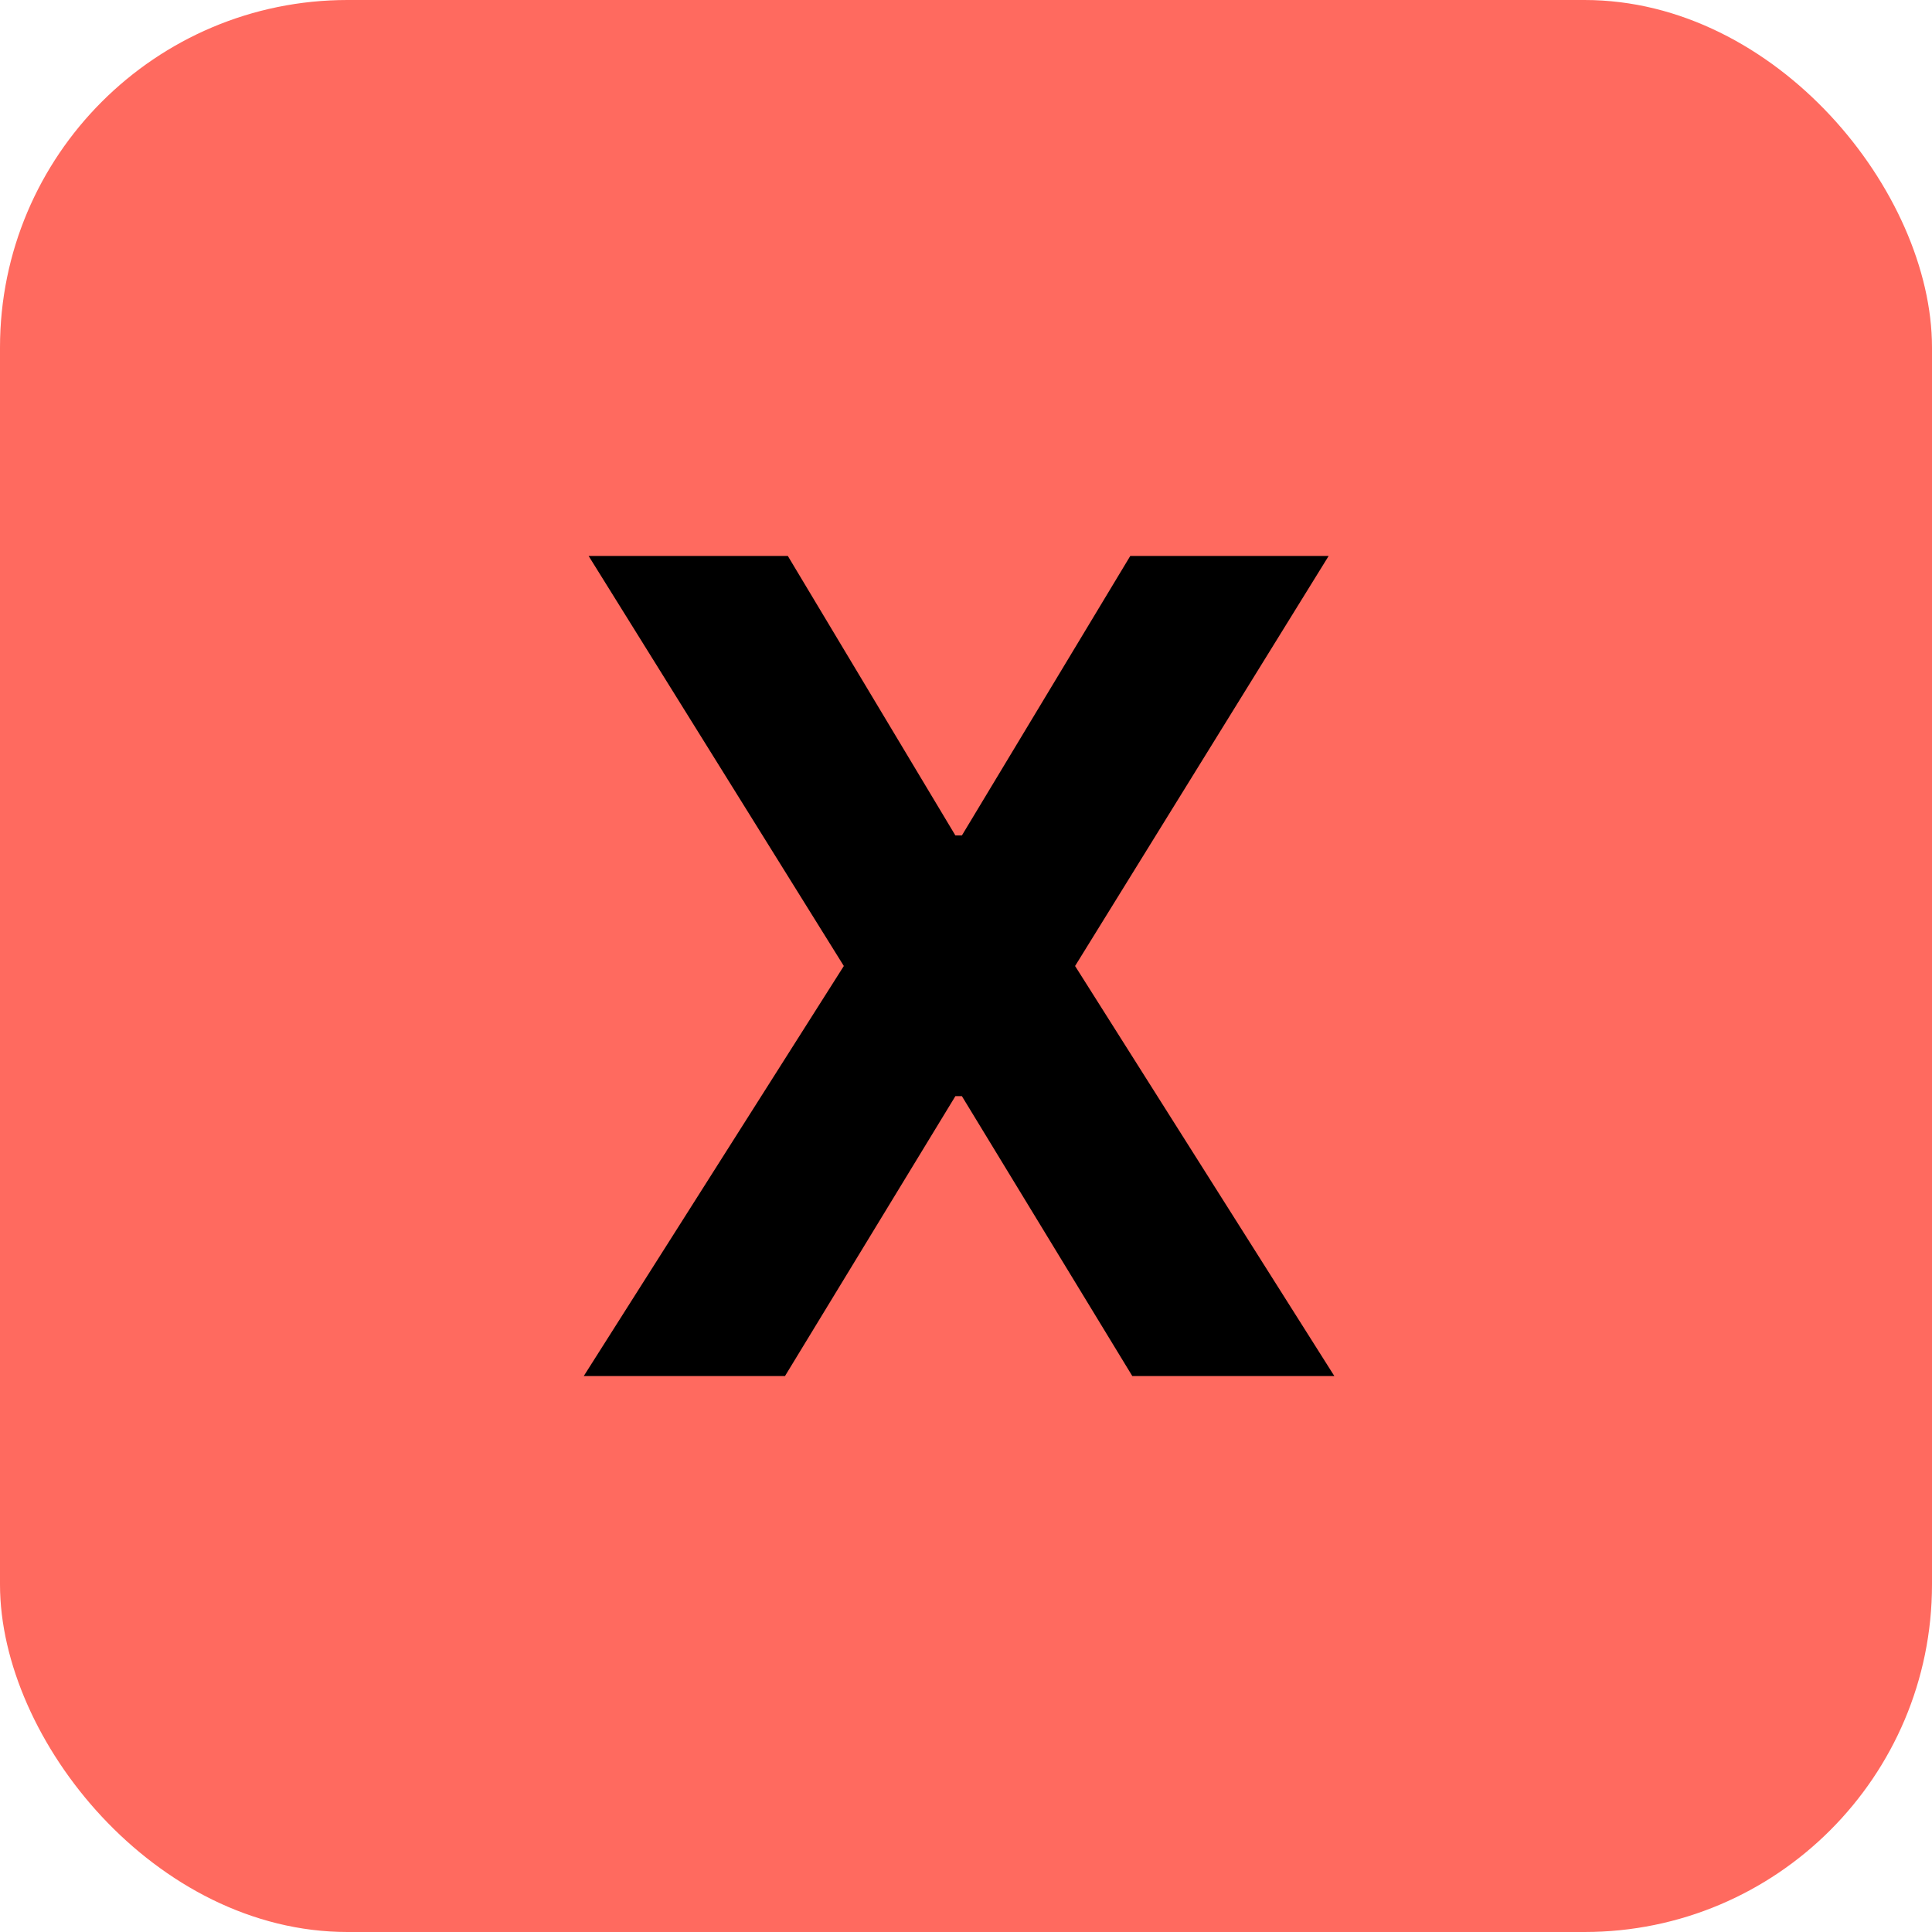 <svg width="139" height="139" viewBox="0 0 139 139" fill="none" xmlns="http://www.w3.org/2000/svg">
<rect width="139" height="139" rx="25" fill="#FF6A5F"/>
<path d="M56.682 40L68.737 60.108H69.204L81.318 40H95.591L77.348 69.5L96 99H81.464L69.204 78.863H68.737L56.478 99H42L60.71 69.5L42.35 40H56.682Z" fill="black"/>
</svg>
